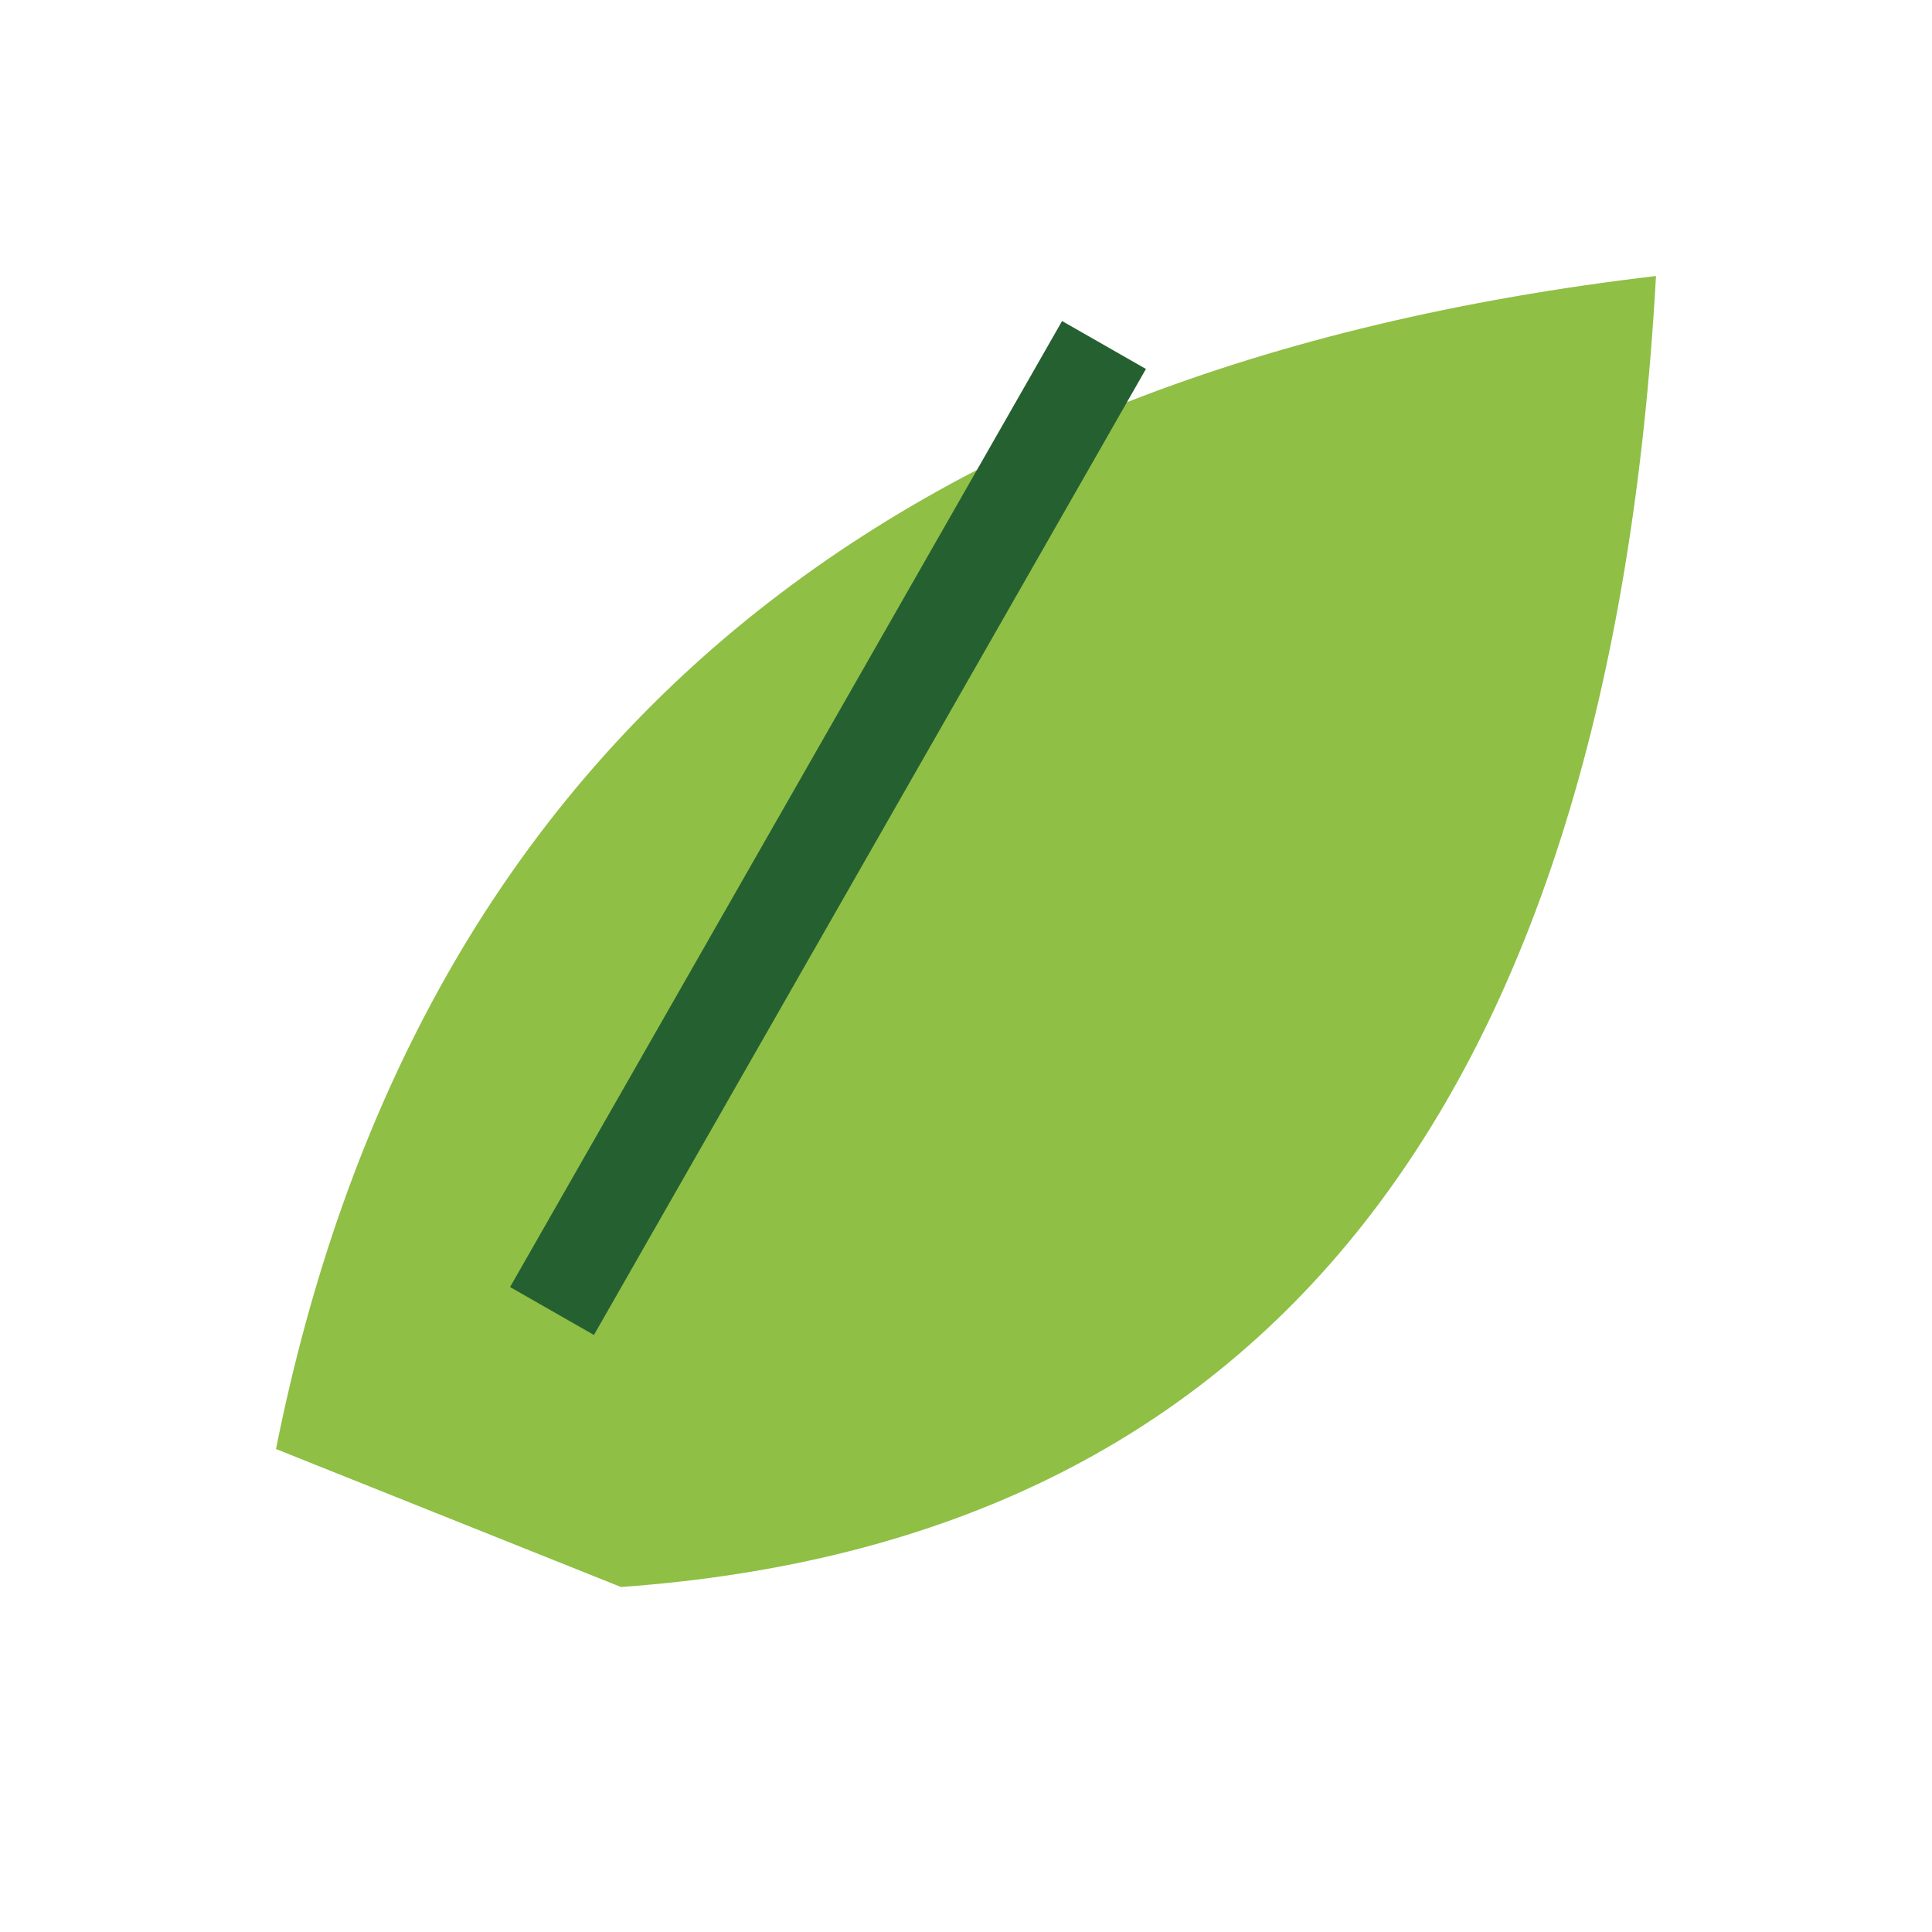 <?xml version="1.0" encoding="UTF-8"?>
<svg xmlns="http://www.w3.org/2000/svg" width="28" height="28" viewBox="0 0 28 28"><path d="M4 21Q7 6 24 4q-1 18-15 19Z" fill="#8FBF45"/><path d="M8 19l8-14" stroke="#256031" stroke-width="1.4" fill="none"/></svg>